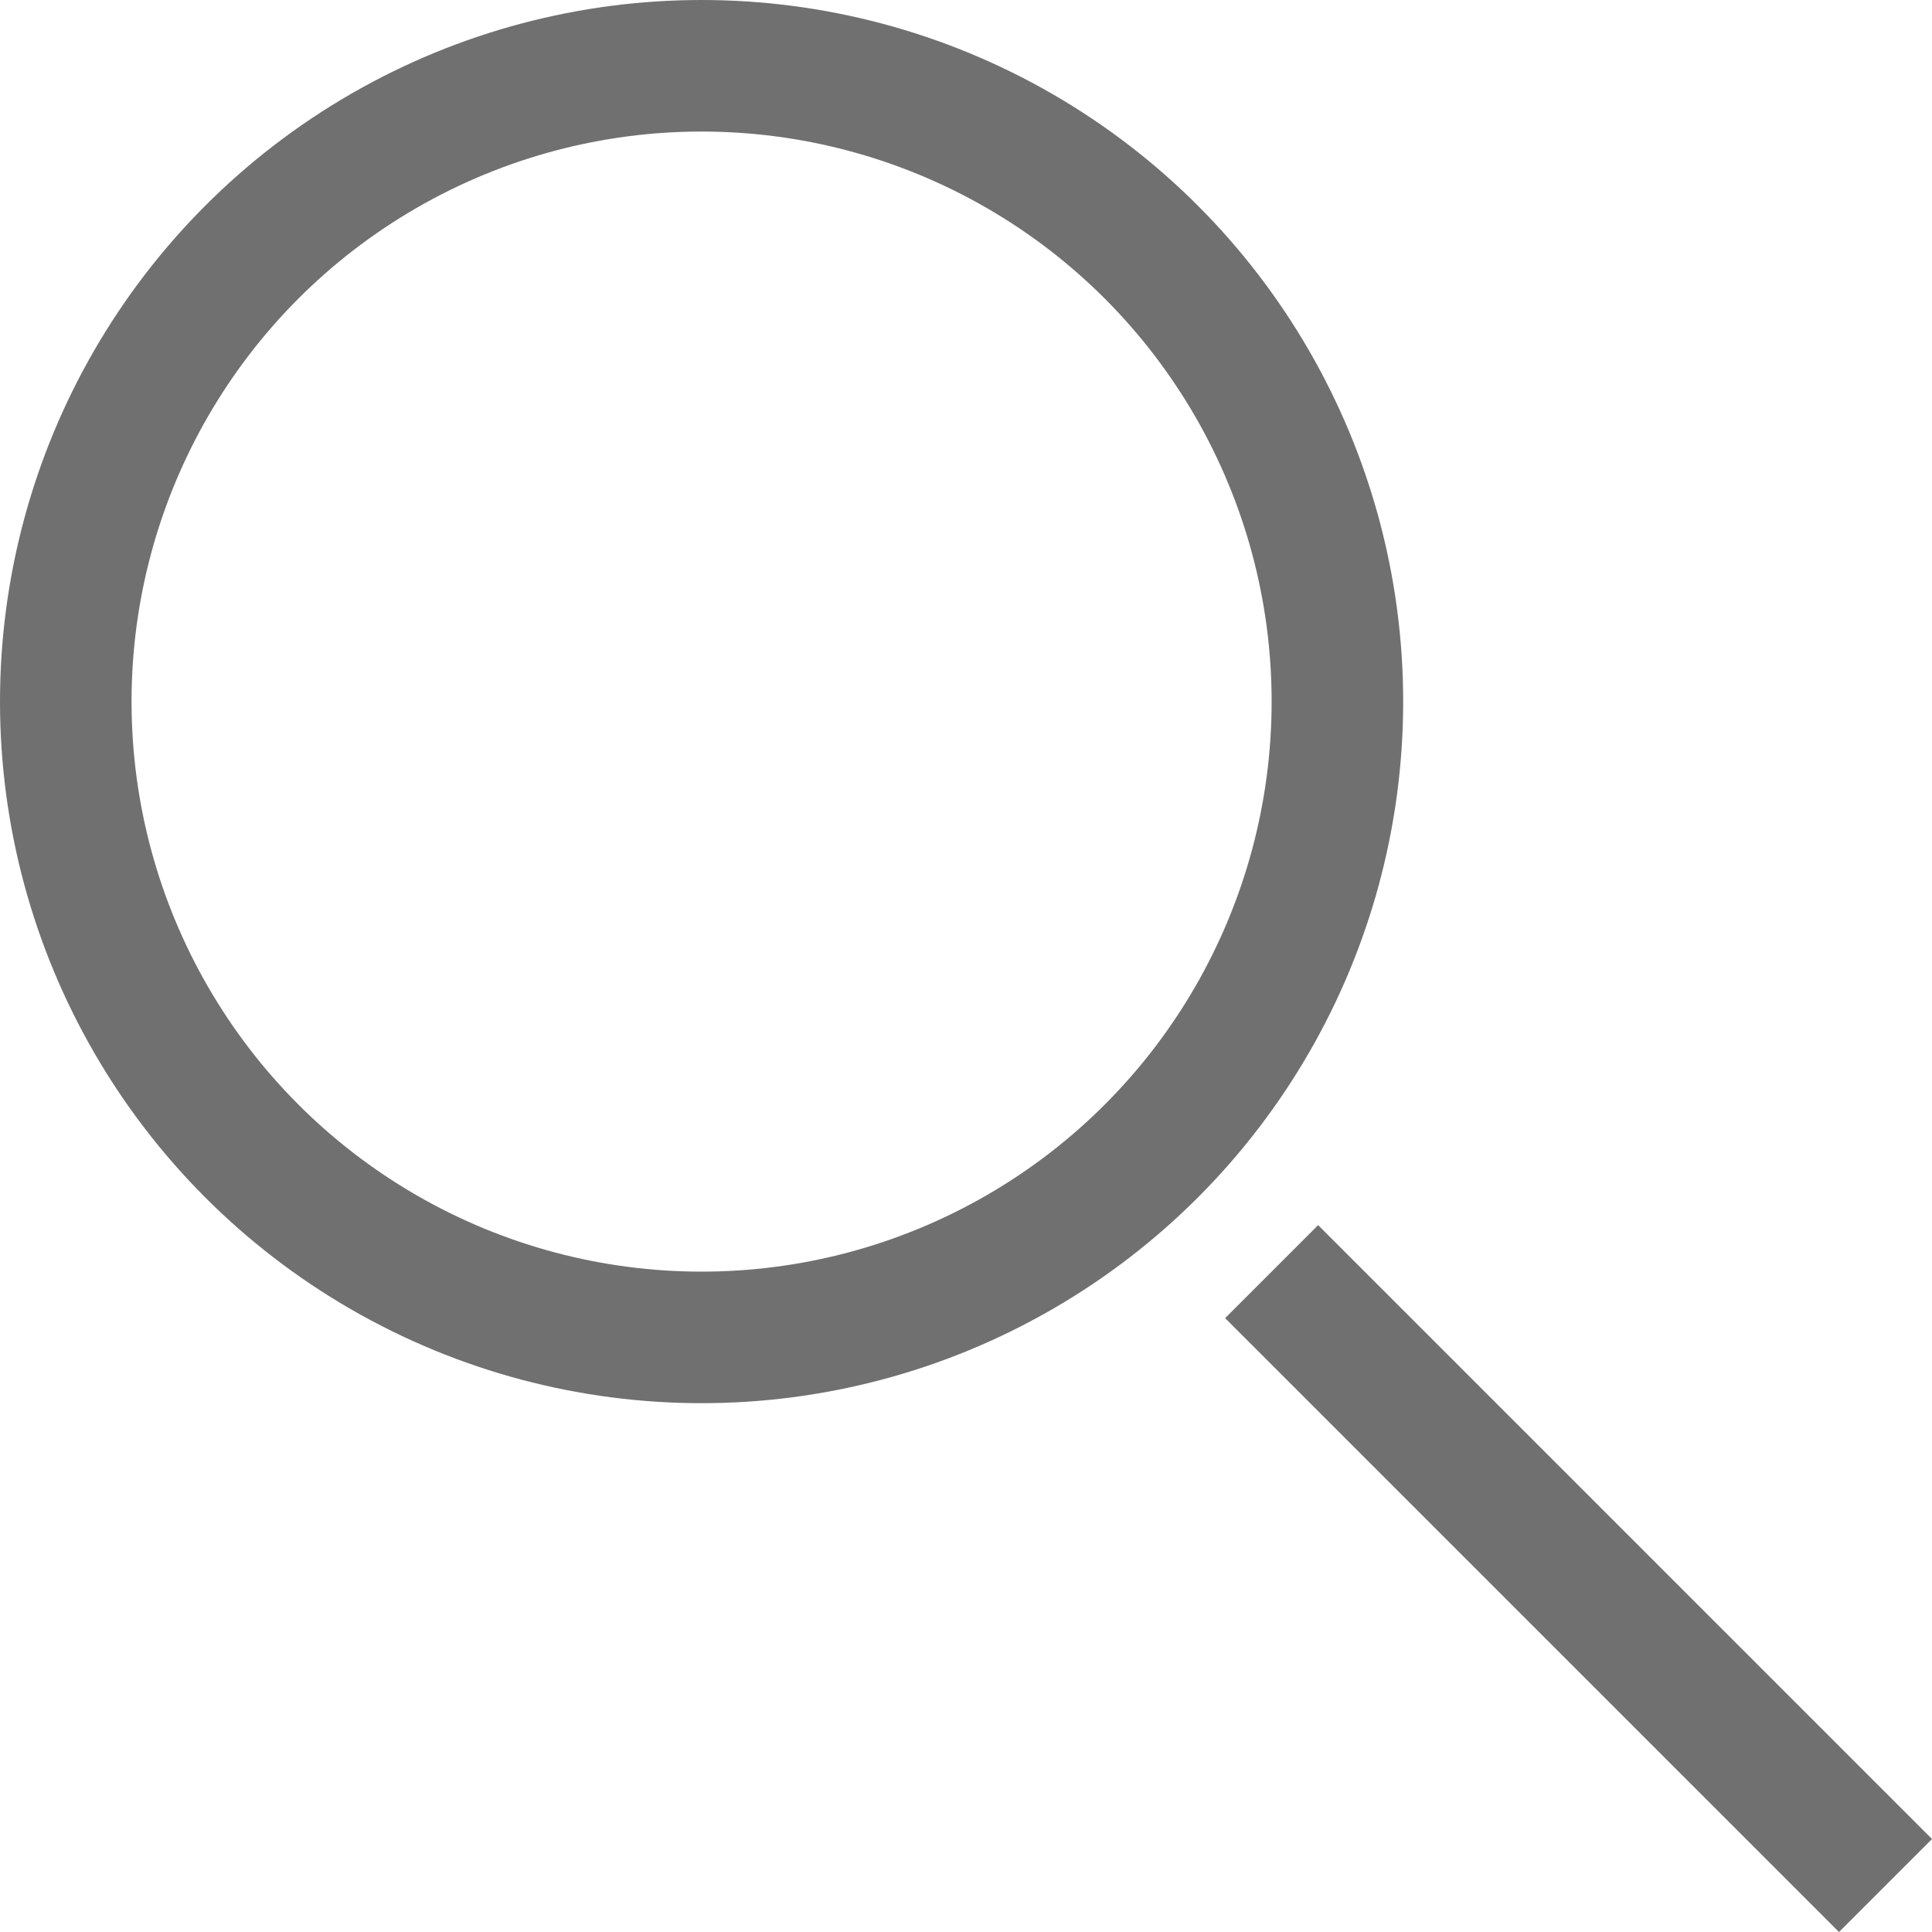 <svg xmlns="http://www.w3.org/2000/svg" width="22.03" height="22.03" viewBox="0 0 22.03 22.03">
  <g id="グループ化_113" data-name="グループ化 113" transform="translate(-1195 -47)">
    <g id="楕円形_7" data-name="楕円形 7" transform="translate(1195 47)" fill="none" stroke="#707070" stroke-width="1.5">
      <circle cx="8" cy="8" r="8" stroke="none"/>
      <circle cx="8" cy="8" r="7.25" fill="none"/>
    </g>
    <line id="線_12" data-name="線 12" x2="7" y2="7" transform="translate(1209.5 61.5)" fill="none" stroke="#707070" stroke-width="1.5"/>
  </g>
</svg>
